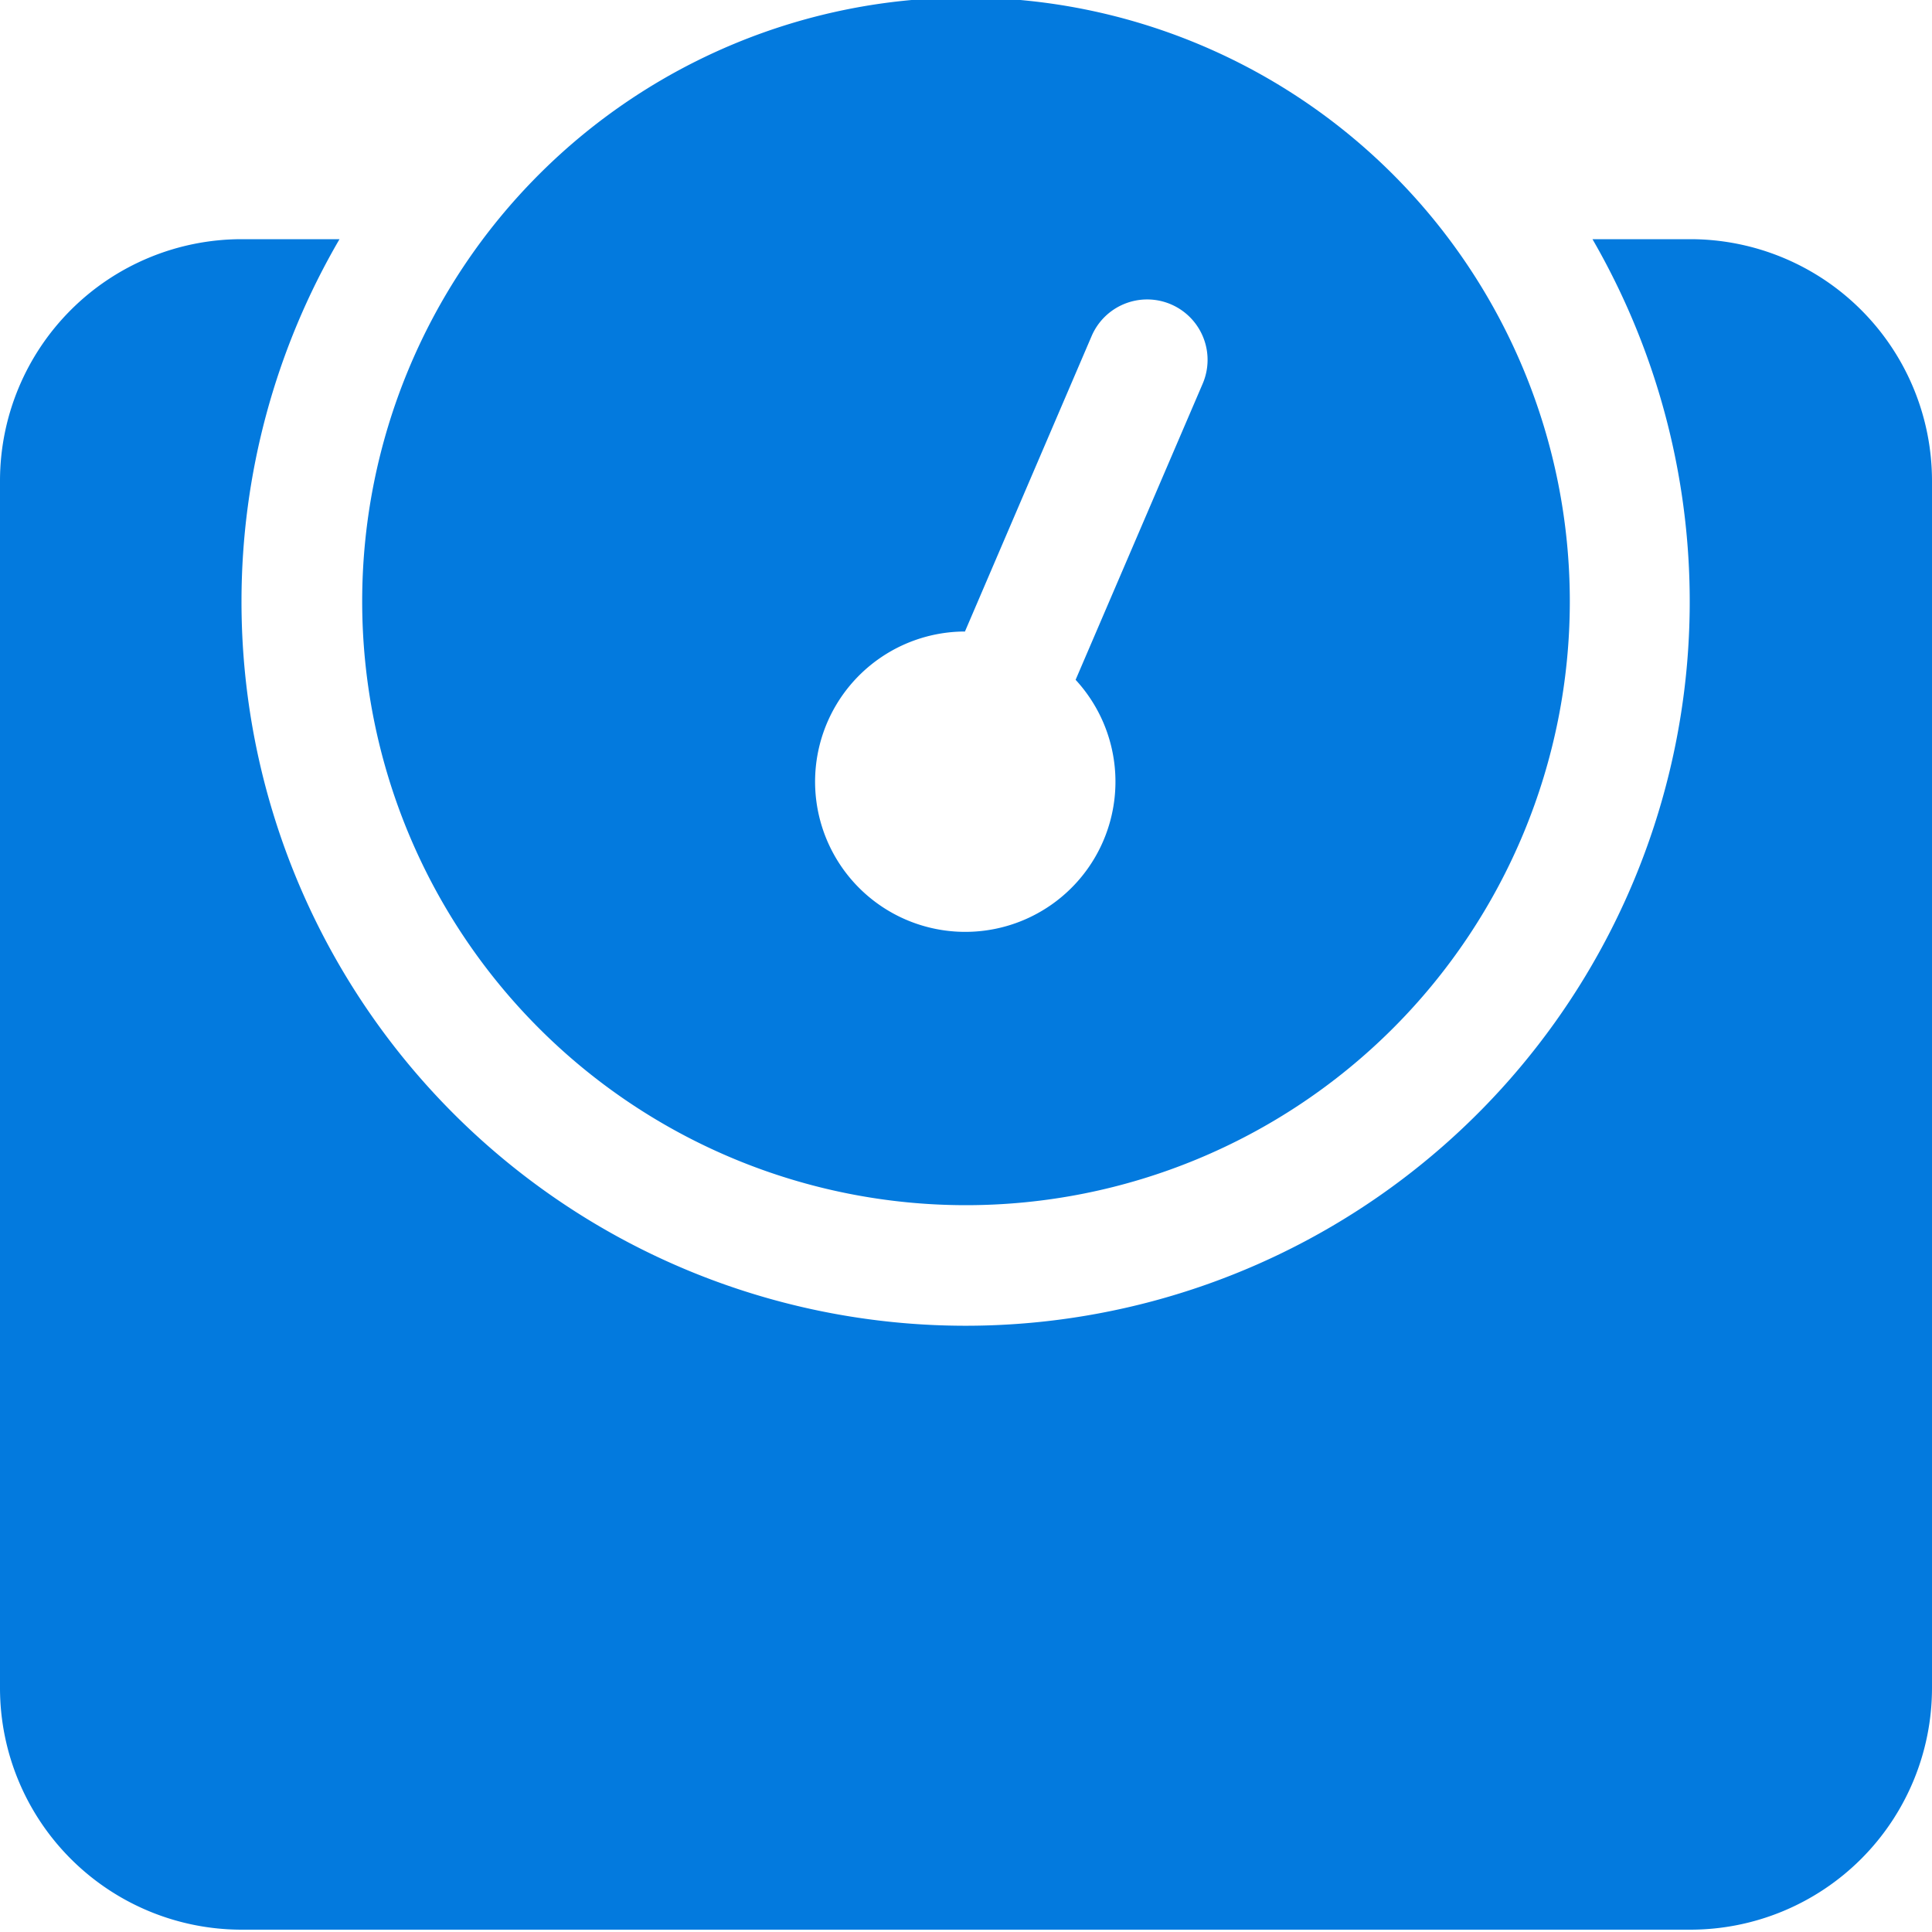 <svg id="Layer_1" data-name="Layer 1" xmlns="http://www.w3.org/2000/svg" viewBox="0 0 150 150"><defs><style>.cls-1{fill:#037ade;}</style></defs><path class="cls-1" d="M131.25,18.57h-7.61A56.22,56.22,0,1,1,18.75,46.69a55.8,55.8,0,0,1,7.61-28.12H18.75A18.77,18.77,0,0,0,0,37.32v93.75a18.77,18.77,0,0,0,18.75,18.75h112.5A18.77,18.77,0,0,0,150,131.07V37.32A18.77,18.77,0,0,0,131.25,18.57ZM75,93.57A46.88,46.88,0,1,0,28.12,46.69,46.88,46.88,0,0,0,75,93.57Zm-.09-44.52L84.75,26.1a4.69,4.69,0,0,1,8.63,3.68l-9.87,23a11.66,11.66,0,1,1-8.6-3.75Z"/></svg>